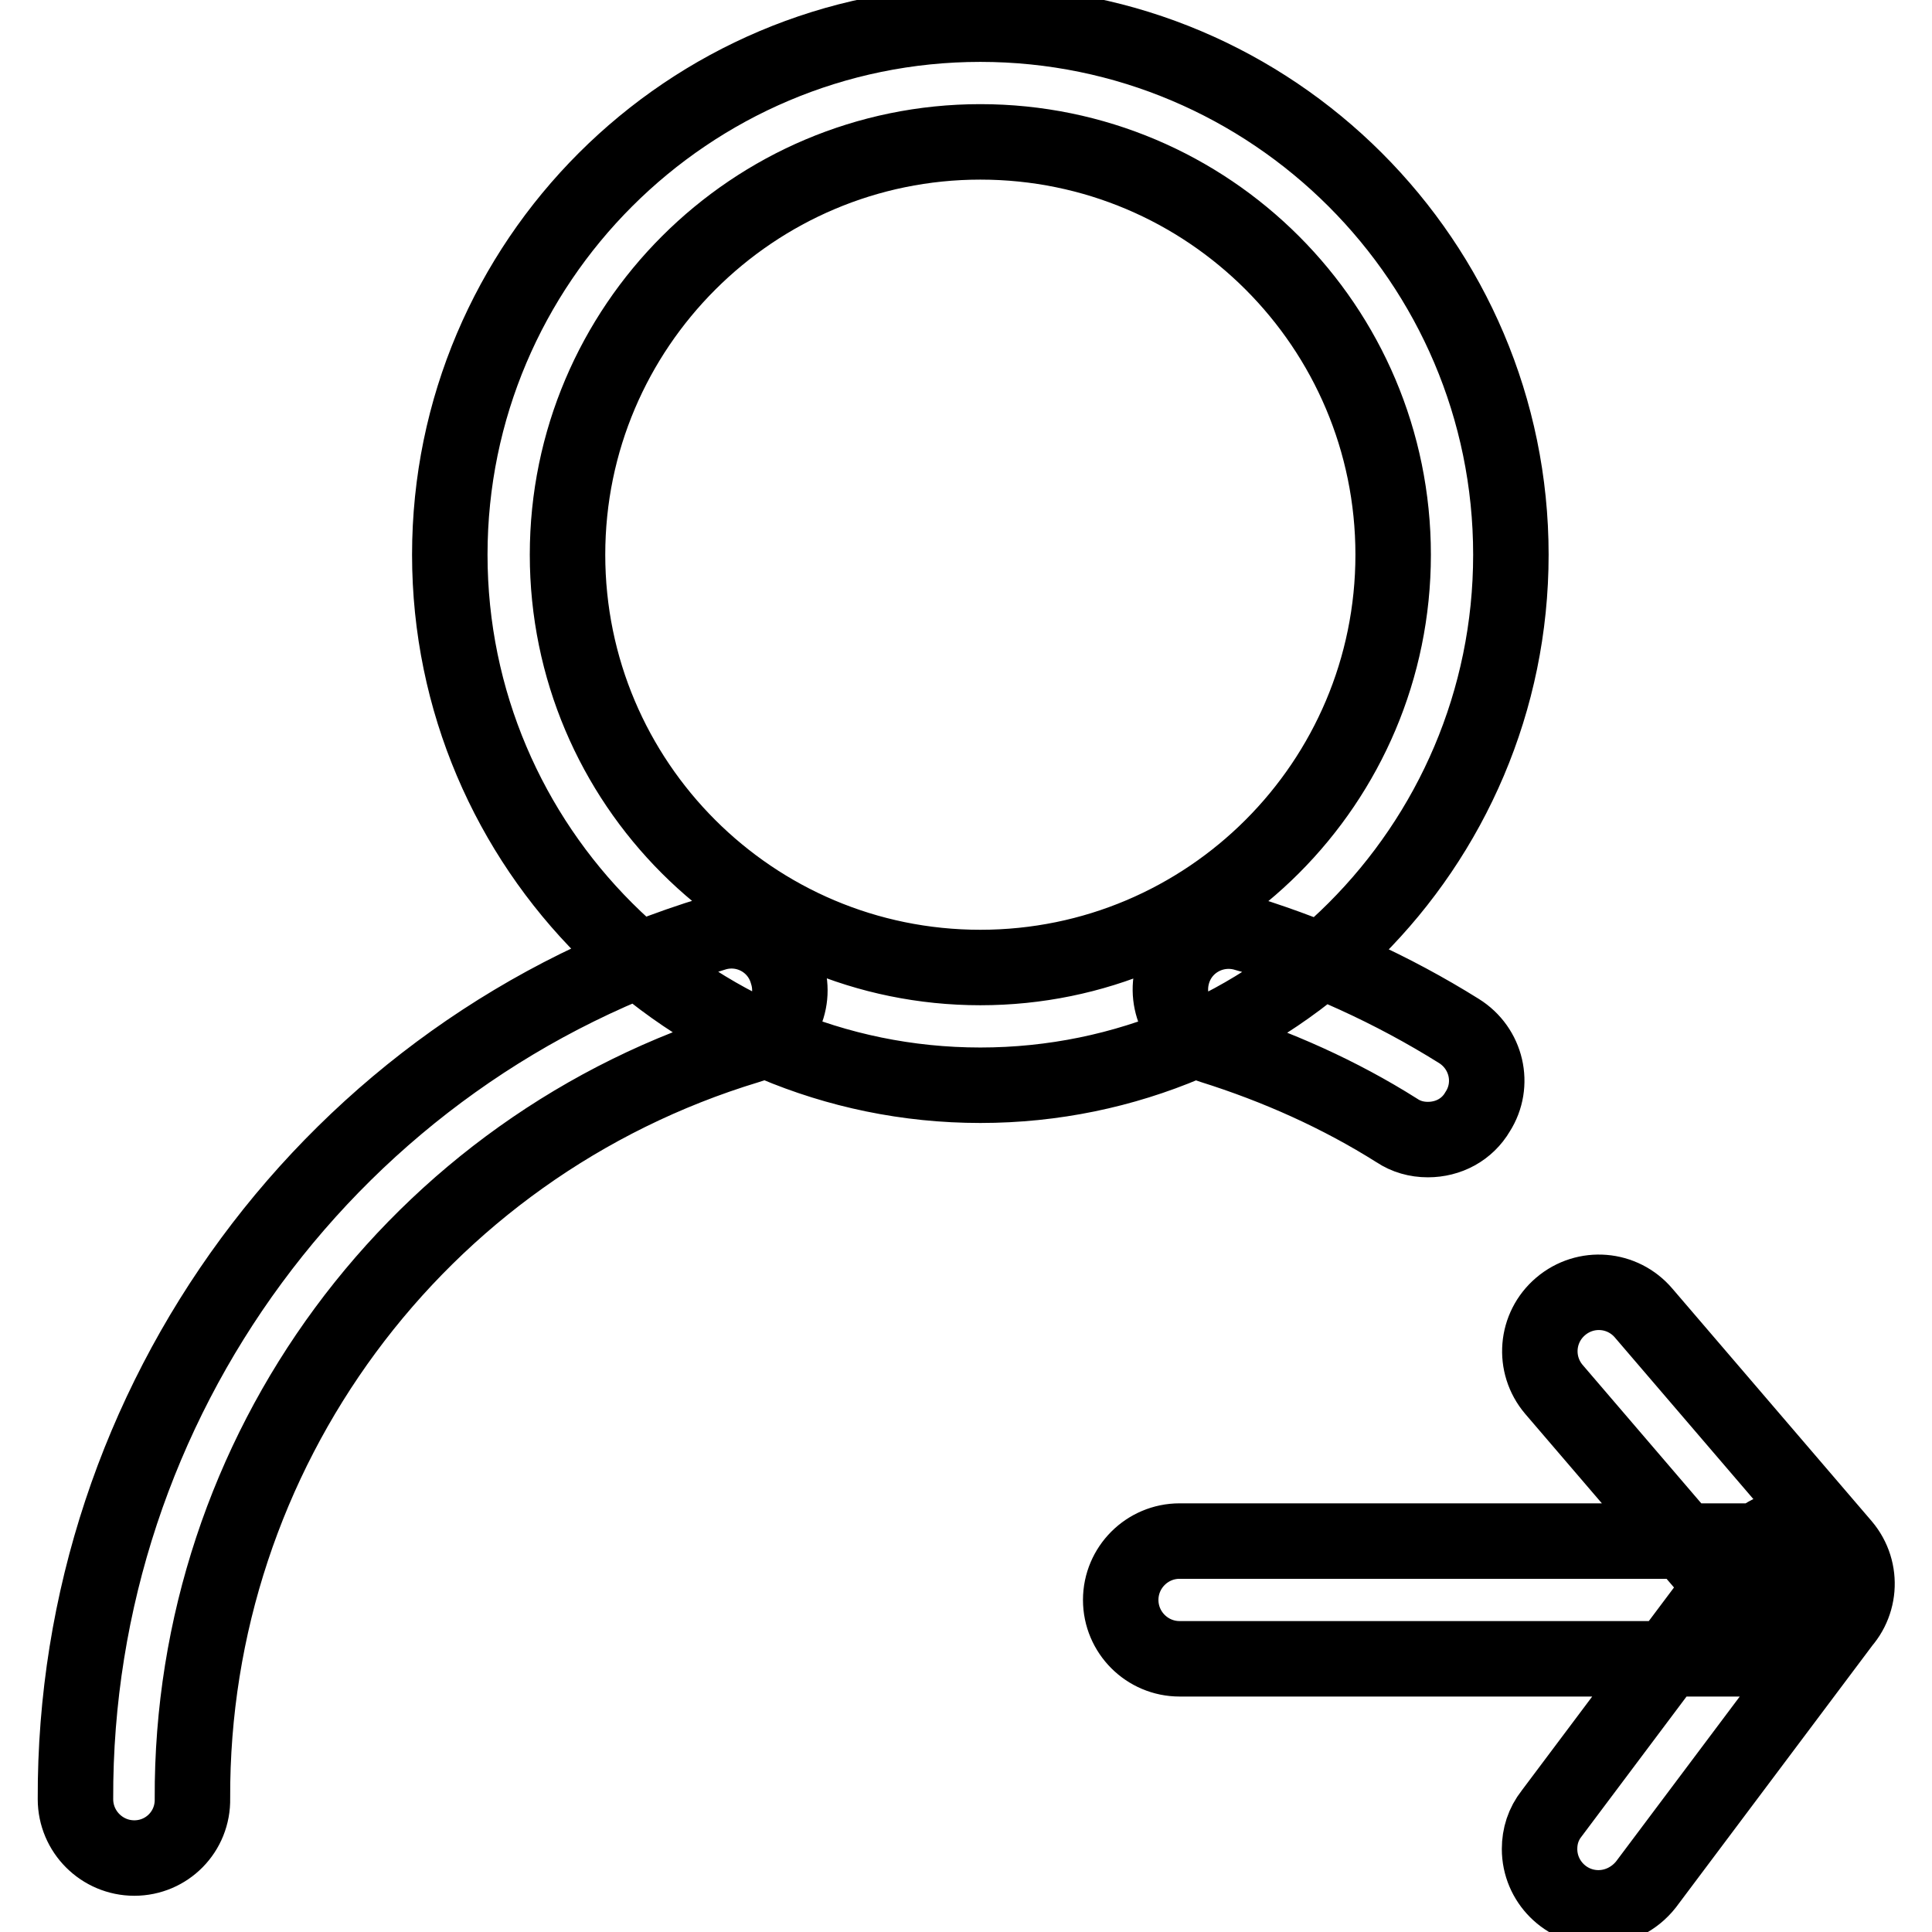 <?xml version="1.0" encoding="utf-8"?>
<!-- Svg Vector Icons : http://www.onlinewebfonts.com/icon -->
<!DOCTYPE svg PUBLIC "-//W3C//DTD SVG 1.1//EN" "http://www.w3.org/Graphics/SVG/1.1/DTD/svg11.dtd">
<svg version="1.1" xmlns="http://www.w3.org/2000/svg" xmlns:xlink="http://www.w3.org/1999/xlink" x="0px" y="0px" viewBox="0 0 256 256" enable-background="new 0 0 256 256" xml:space="preserve">
<g> <path stroke-width="10" fill-opacity="0" stroke="#000000"  d="M232.6,219.8h-76.3c-4.3,0-7.8-3.5-7.8-7.8c0-4.3,3.5-7.8,7.8-7.8h76.3c4.3,0,7.8,3.5,7.8,7.8 C240.4,216.3,236.9,219.8,232.6,219.8z M129.9,143.8c-38.7,0-70.3-31.5-70.3-70.3S91.2,3.2,129.9,3.2c38.7,0,70.3,31.5,70.3,70.3 S168.6,143.8,129.9,143.8z M129.9,18.8c-30.1,0-54.7,24.5-54.7,54.7s24.5,54.7,54.7,54.7c30.2,0,54.7-24.5,54.7-54.7 S160.1,18.8,129.9,18.8z M189.2,151c-1.5,0-2.9-0.4-4.1-1.2c-7.6-4.8-15.9-8.5-24.5-11.2c-4.1-1.3-6.4-5.6-5.2-9.7c0,0,0,0,0,0 c1.2-4.1,5.5-6.4,9.6-5.2c0,0,0.1,0,0.1,0c9.9,3.1,19.4,7.4,28.2,12.9c3.7,2.3,4.8,7.1,2.5,10.7C194.4,149.7,191.9,151,189.2,151 L189.2,151z M17.8,246.2c-4.3,0-7.8-3.5-7.8-7.8C9.8,185.7,44.2,139,94.6,123.7c4.1-1.3,8.5,1,9.7,5.2c1.3,4.1-1,8.5-5.2,9.7 c-43.9,13.3-73.8,53.9-73.6,99.7C25.6,242.7,22.1,246.2,17.8,246.2z M238.2,217.6c-2.3,0-4.4-1-5.9-2.7l-26.4-30.8 c-2.8-3.3-2.4-8.2,0.9-11c3.3-2.8,8.2-2.4,11,0.9l0,0l26.4,30.8c2.8,3.3,2.4,8.2-0.9,11C241.9,216.9,240.1,217.6,238.2,217.6z  M211.8,252.8c-4.3,0-7.8-3.5-7.8-7.8c0-1.7,0.5-3.3,1.6-4.7l26.4-35.2c2.8-3.3,7.7-3.7,11-0.9c3,2.6,3.7,7,1.5,10.3l-26.4,35.2 C216.6,251.6,214.3,252.8,211.8,252.8z"/></g>
</svg>